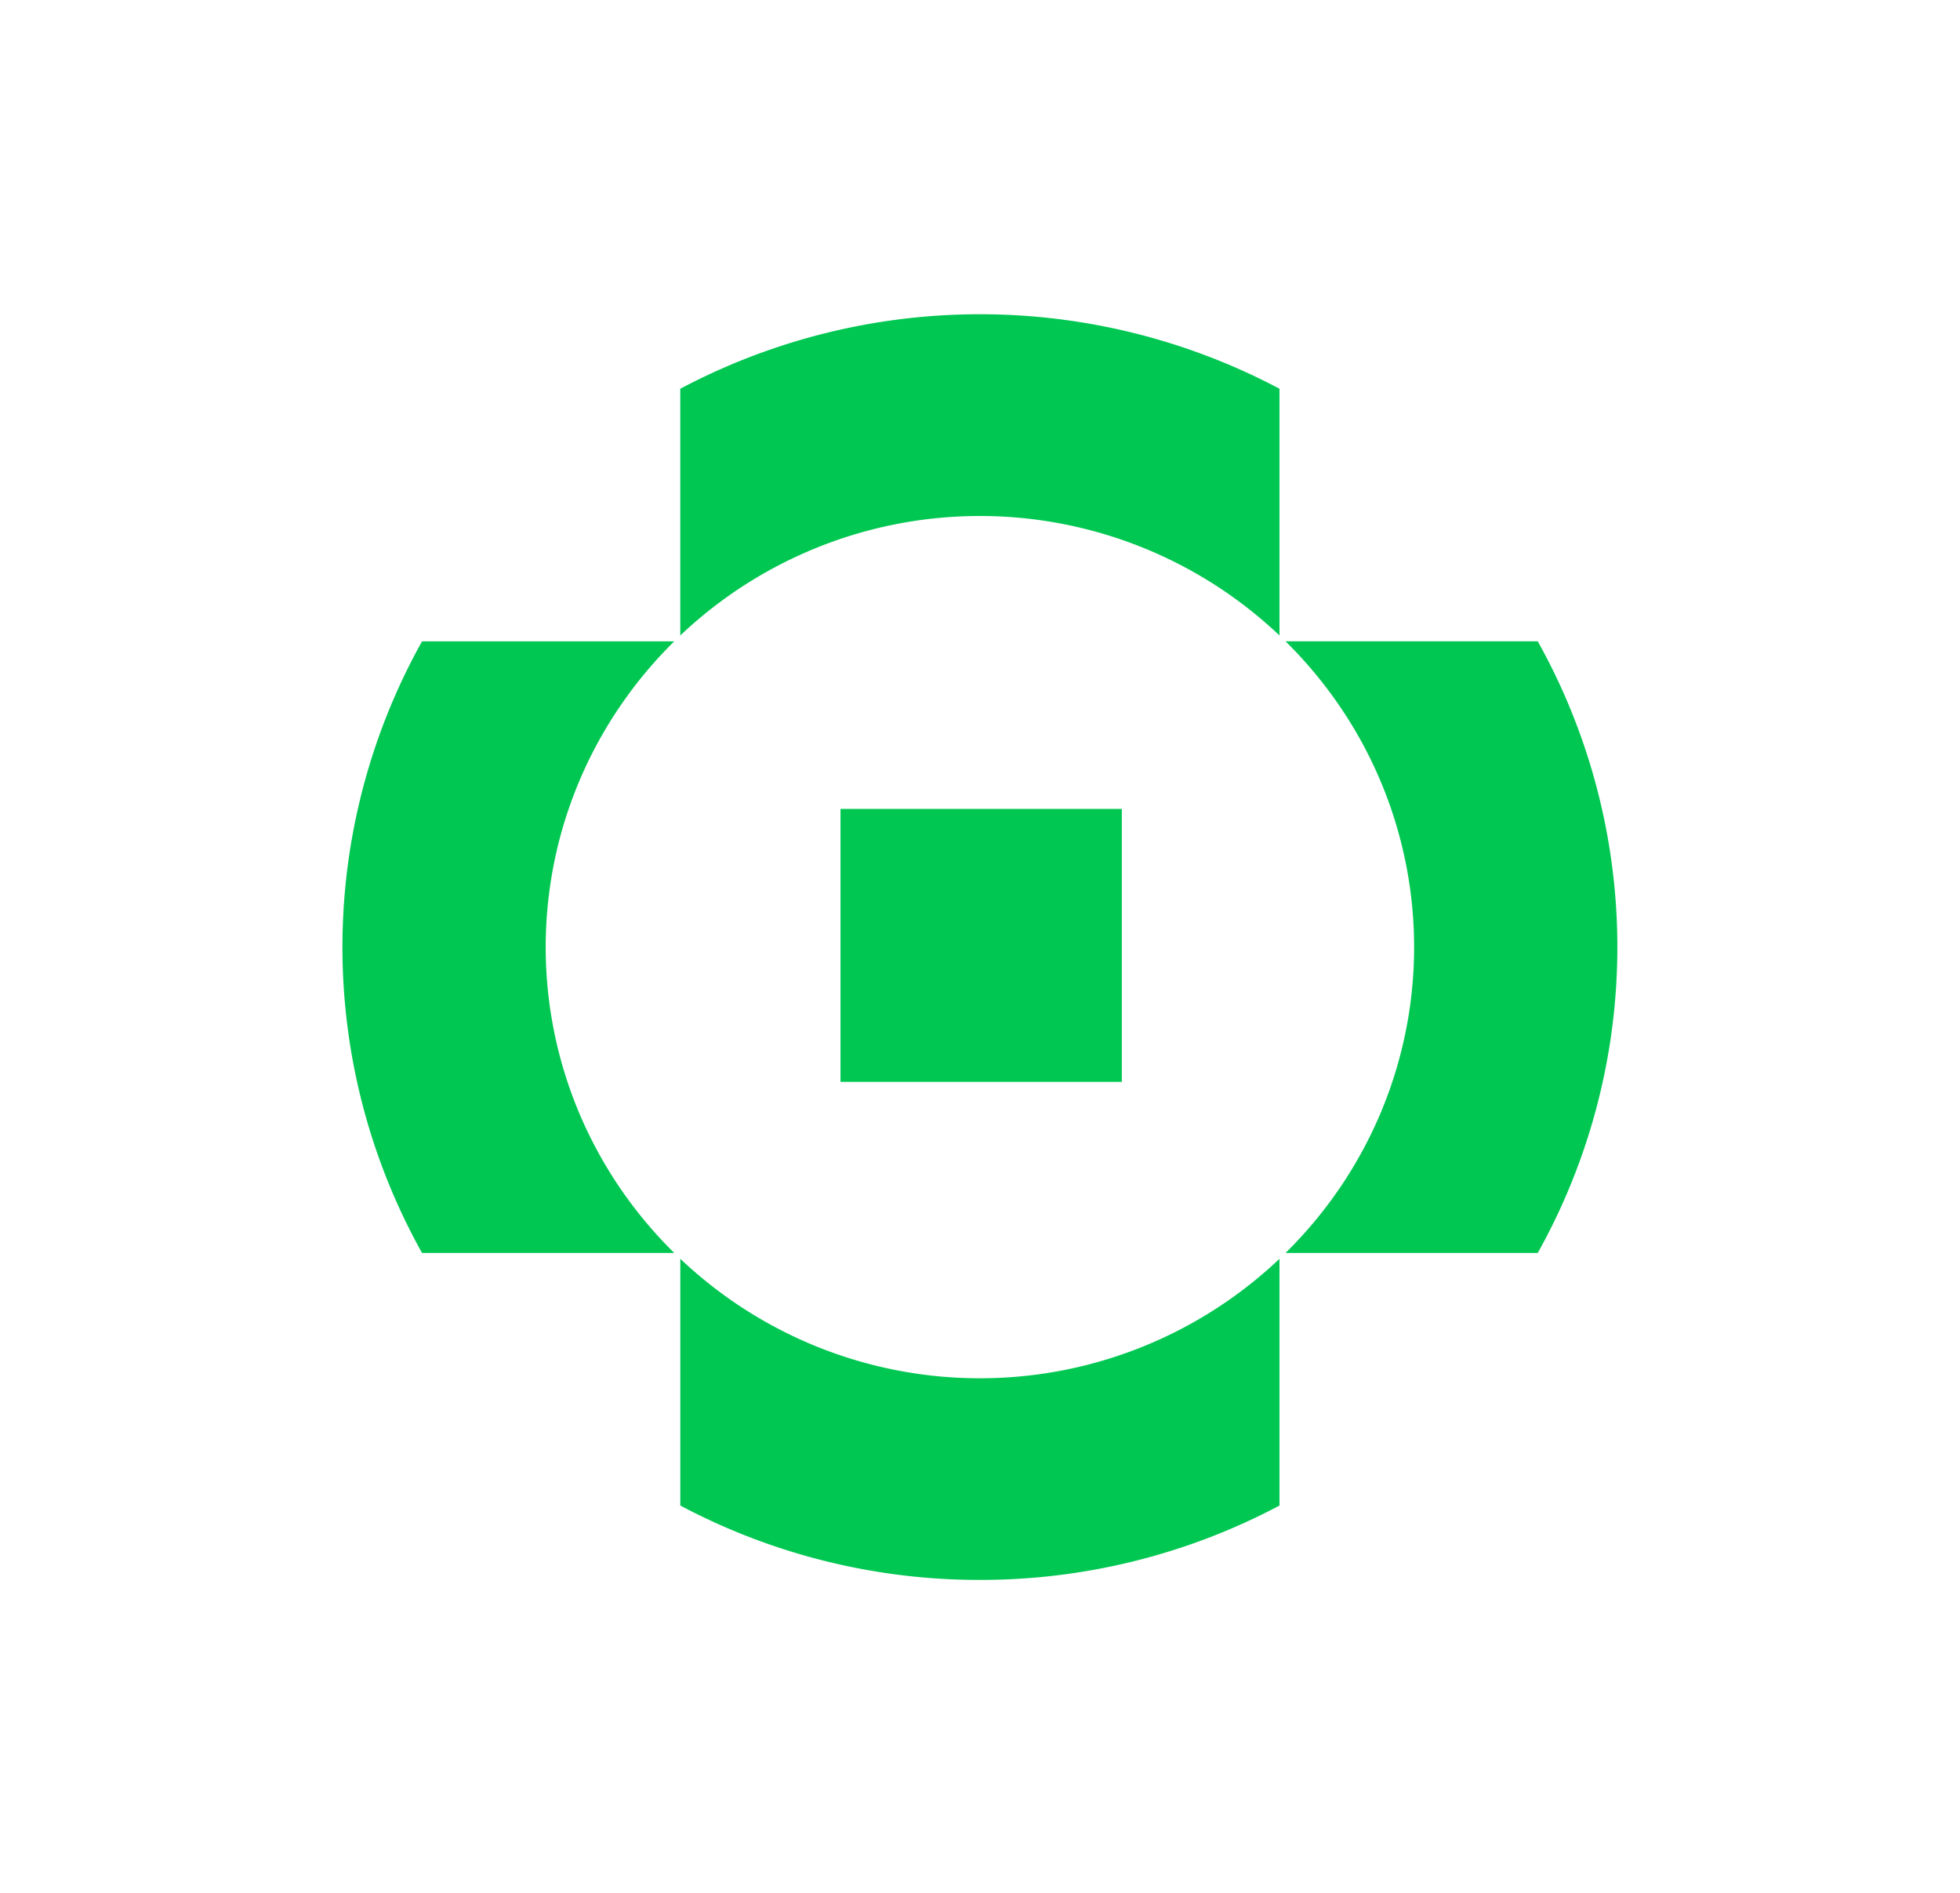 <svg xmlns="http://www.w3.org/2000/svg" xmlns:xlink="http://www.w3.org/1999/xlink" width="555" height="536" viewBox="0 0 555 536">
  <defs>
    <clipPath id="clip-Mark_vivid_transparent">
      <rect width="555" height="536"/>
    </clipPath>
  </defs>
  <g id="Mark_vivid_transparent" clip-path="url(#clip-Mark_vivid_transparent)">
    <g id="Group_16608" data-name="Group 16608" transform="translate(39.999 9)">
      <g id="Group_16599" data-name="Group 16599" transform="translate(57.401 80.319)" style="isolation: isolate">
        <g id="Group_16458" data-name="Group 16458" transform="translate(-0.401 -0.319)">
          <path id="Subtraction_1" data-name="Subtraction 1" d="M180.473,358.273a180.491,180.491,0,0,1-84.836-21.054V267.365a123.565,123.565,0,0,0,38.373,24.742A123.307,123.307,0,0,0,265.3,267.37v69.852a180.466,180.466,0,0,1-84.831,21.051Zm157.96-92.555h-71.42a123.28,123.28,0,0,0,15.162-18.106,122.034,122.034,0,0,0,11.457-20.8,120.953,120.953,0,0,0-11.454-116.149,123.33,123.33,0,0,0-15.162-18.106h71.417a177.52,177.52,0,0,1,0,173.159Zm-244.5,0H22.513a177.5,177.5,0,0,1,0-173.158l71.417,0a123.33,123.33,0,0,0-15.162,18.106,121.8,121.8,0,0,0-11.456,20.8,120.985,120.985,0,0,0,0,95.351,121.923,121.923,0,0,0,11.457,20.8,123.292,123.292,0,0,0,15.16,18.1Zm1.7-174.81V21.054a181.141,181.141,0,0,1,169.667,0V90.9a123.294,123.294,0,0,0-169.664,0Z" fill="#00c752" stroke="rgba(0,0,0,0)" stroke-miterlimit="10" stroke-width="1"/>
        </g>
        <rect id="Rectangle_588" data-name="Rectangle 588" width="79.661" height="77.277" transform="translate(140.599 139.681)" fill="#00c752"/>
      </g>
    </g>
  </g>
</svg>
